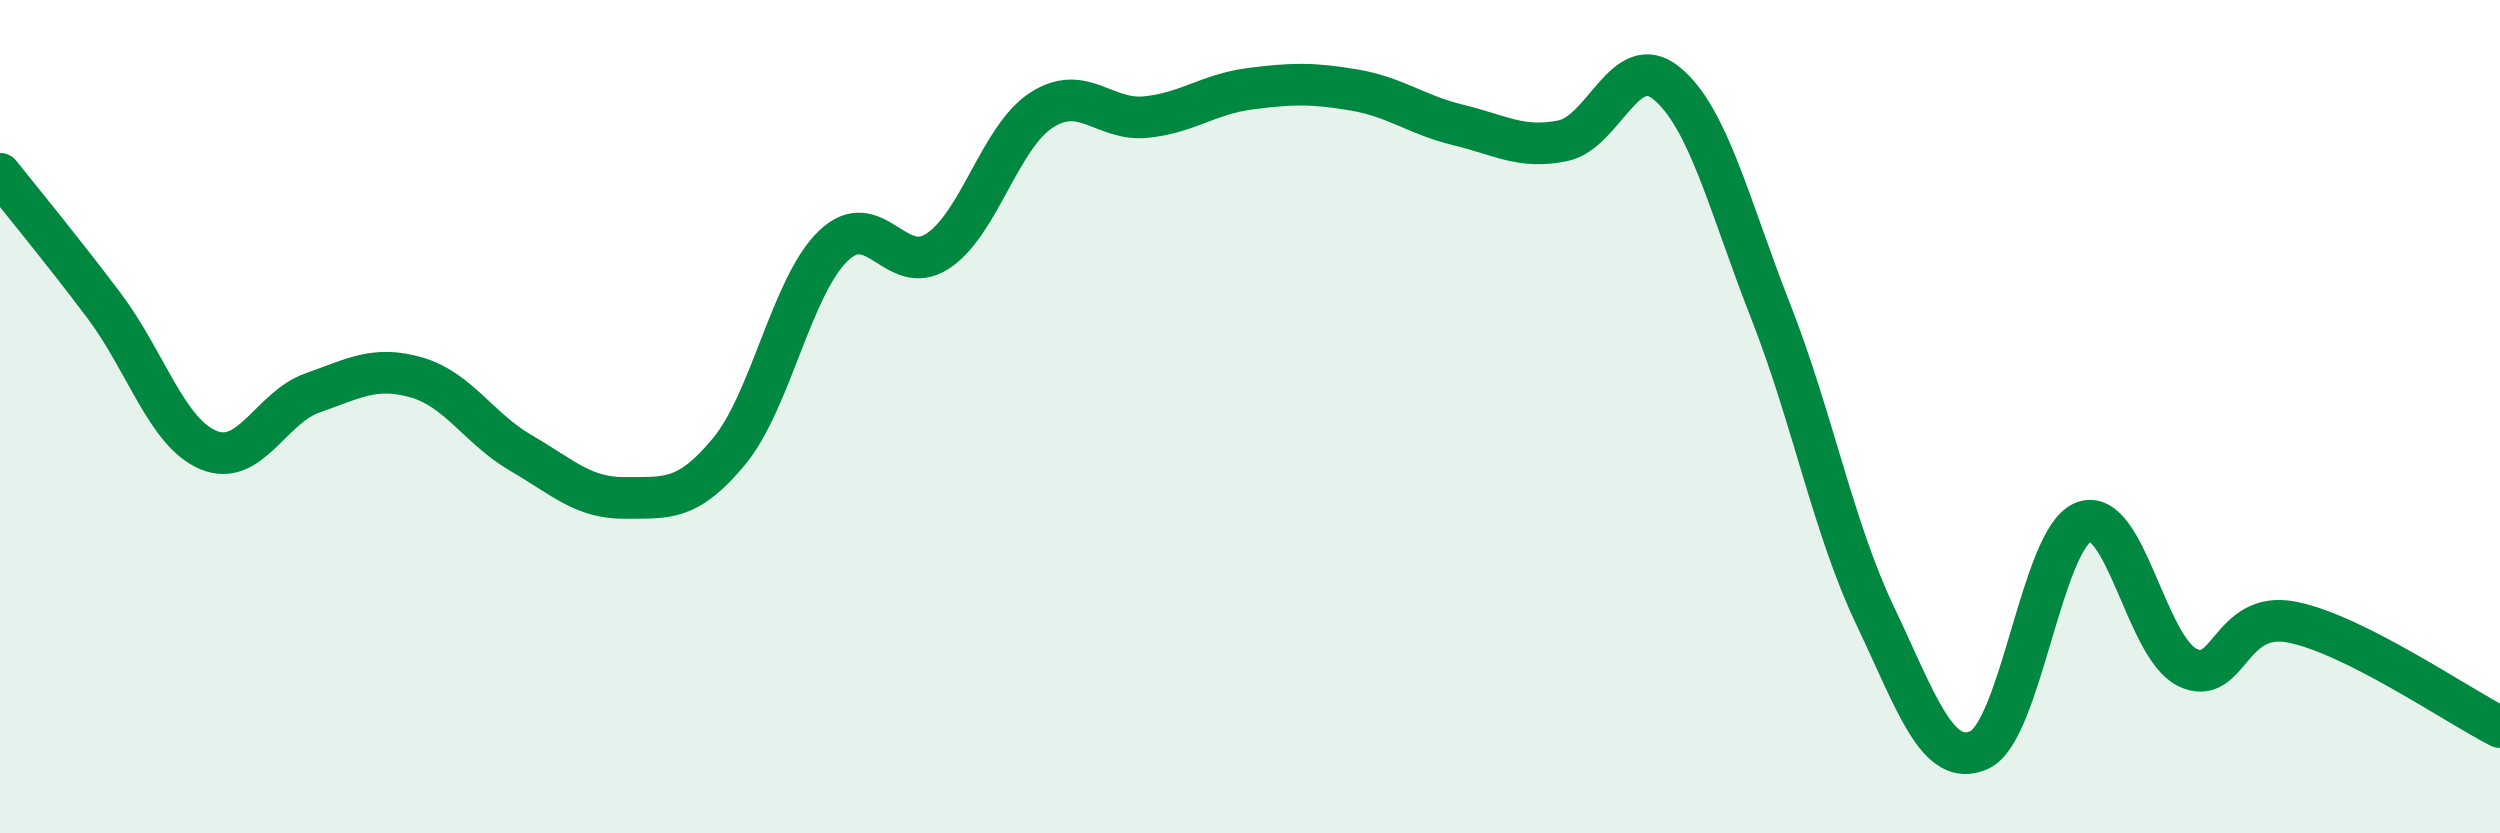 
    <svg width="60" height="20" viewBox="0 0 60 20" xmlns="http://www.w3.org/2000/svg">
      <path
        d="M 0,4.17 C 0.5,4.8 1.5,6.01 2.5,7.34 C 3.5,8.67 4,10.38 5,10.8 C 6,11.22 6.5,9.78 7.5,9.43 C 8.5,9.08 9,8.77 10,9.06 C 11,9.35 11.5,10.29 12.5,10.87 C 13.5,11.45 14,11.96 15,11.95 C 16,11.94 16.5,12.04 17.5,10.83 C 18.5,9.62 19,6.86 20,5.9 C 21,4.94 21.5,6.68 22.5,6.03 C 23.5,5.38 24,3.28 25,2.64 C 26,2 26.5,2.91 27.5,2.81 C 28.5,2.71 29,2.26 30,2.13 C 31,2 31.5,1.99 32.5,2.16 C 33.5,2.33 34,2.76 35,3 C 36,3.24 36.5,3.58 37.5,3.38 C 38.5,3.18 39,1.18 40,2 C 41,2.82 41.5,4.93 42.5,7.48 C 43.5,10.03 44,12.67 45,14.77 C 46,16.87 46.5,18.45 47.5,18 C 48.5,17.55 49,12.93 50,12.53 C 51,12.13 51.5,15.54 52.5,16.02 C 53.5,16.5 53.5,14.64 55,14.93 C 56.5,15.22 59,16.95 60,17.45L60 20L0 20Z"
        fill="#008740"
        opacity="0.1"
        stroke-linecap="round"
        stroke-linejoin="round"
      />
      <path
        d="M 0,4.17 C 0.5,4.8 1.5,6.01 2.5,7.34 C 3.5,8.67 4,10.38 5,10.8 C 6,11.22 6.5,9.78 7.5,9.43 C 8.5,9.08 9,8.77 10,9.06 C 11,9.35 11.5,10.29 12.5,10.87 C 13.5,11.45 14,11.96 15,11.95 C 16,11.94 16.5,12.04 17.5,10.83 C 18.5,9.62 19,6.86 20,5.9 C 21,4.94 21.5,6.68 22.5,6.03 C 23.5,5.38 24,3.28 25,2.64 C 26,2 26.5,2.91 27.5,2.81 C 28.5,2.71 29,2.26 30,2.13 C 31,2 31.5,1.99 32.5,2.16 C 33.5,2.33 34,2.76 35,3 C 36,3.24 36.5,3.58 37.5,3.38 C 38.5,3.18 39,1.18 40,2 C 41,2.82 41.5,4.93 42.5,7.48 C 43.5,10.03 44,12.67 45,14.77 C 46,16.87 46.5,18.45 47.5,18 C 48.5,17.55 49,12.93 50,12.53 C 51,12.13 51.5,15.54 52.5,16.02 C 53.5,16.5 53.5,14.64 55,14.93 C 56.5,15.22 59,16.95 60,17.45"
        stroke="#008740"
        stroke-width="1"
        fill="none"
        stroke-linecap="round"
        stroke-linejoin="round"
      />
    </svg>
  